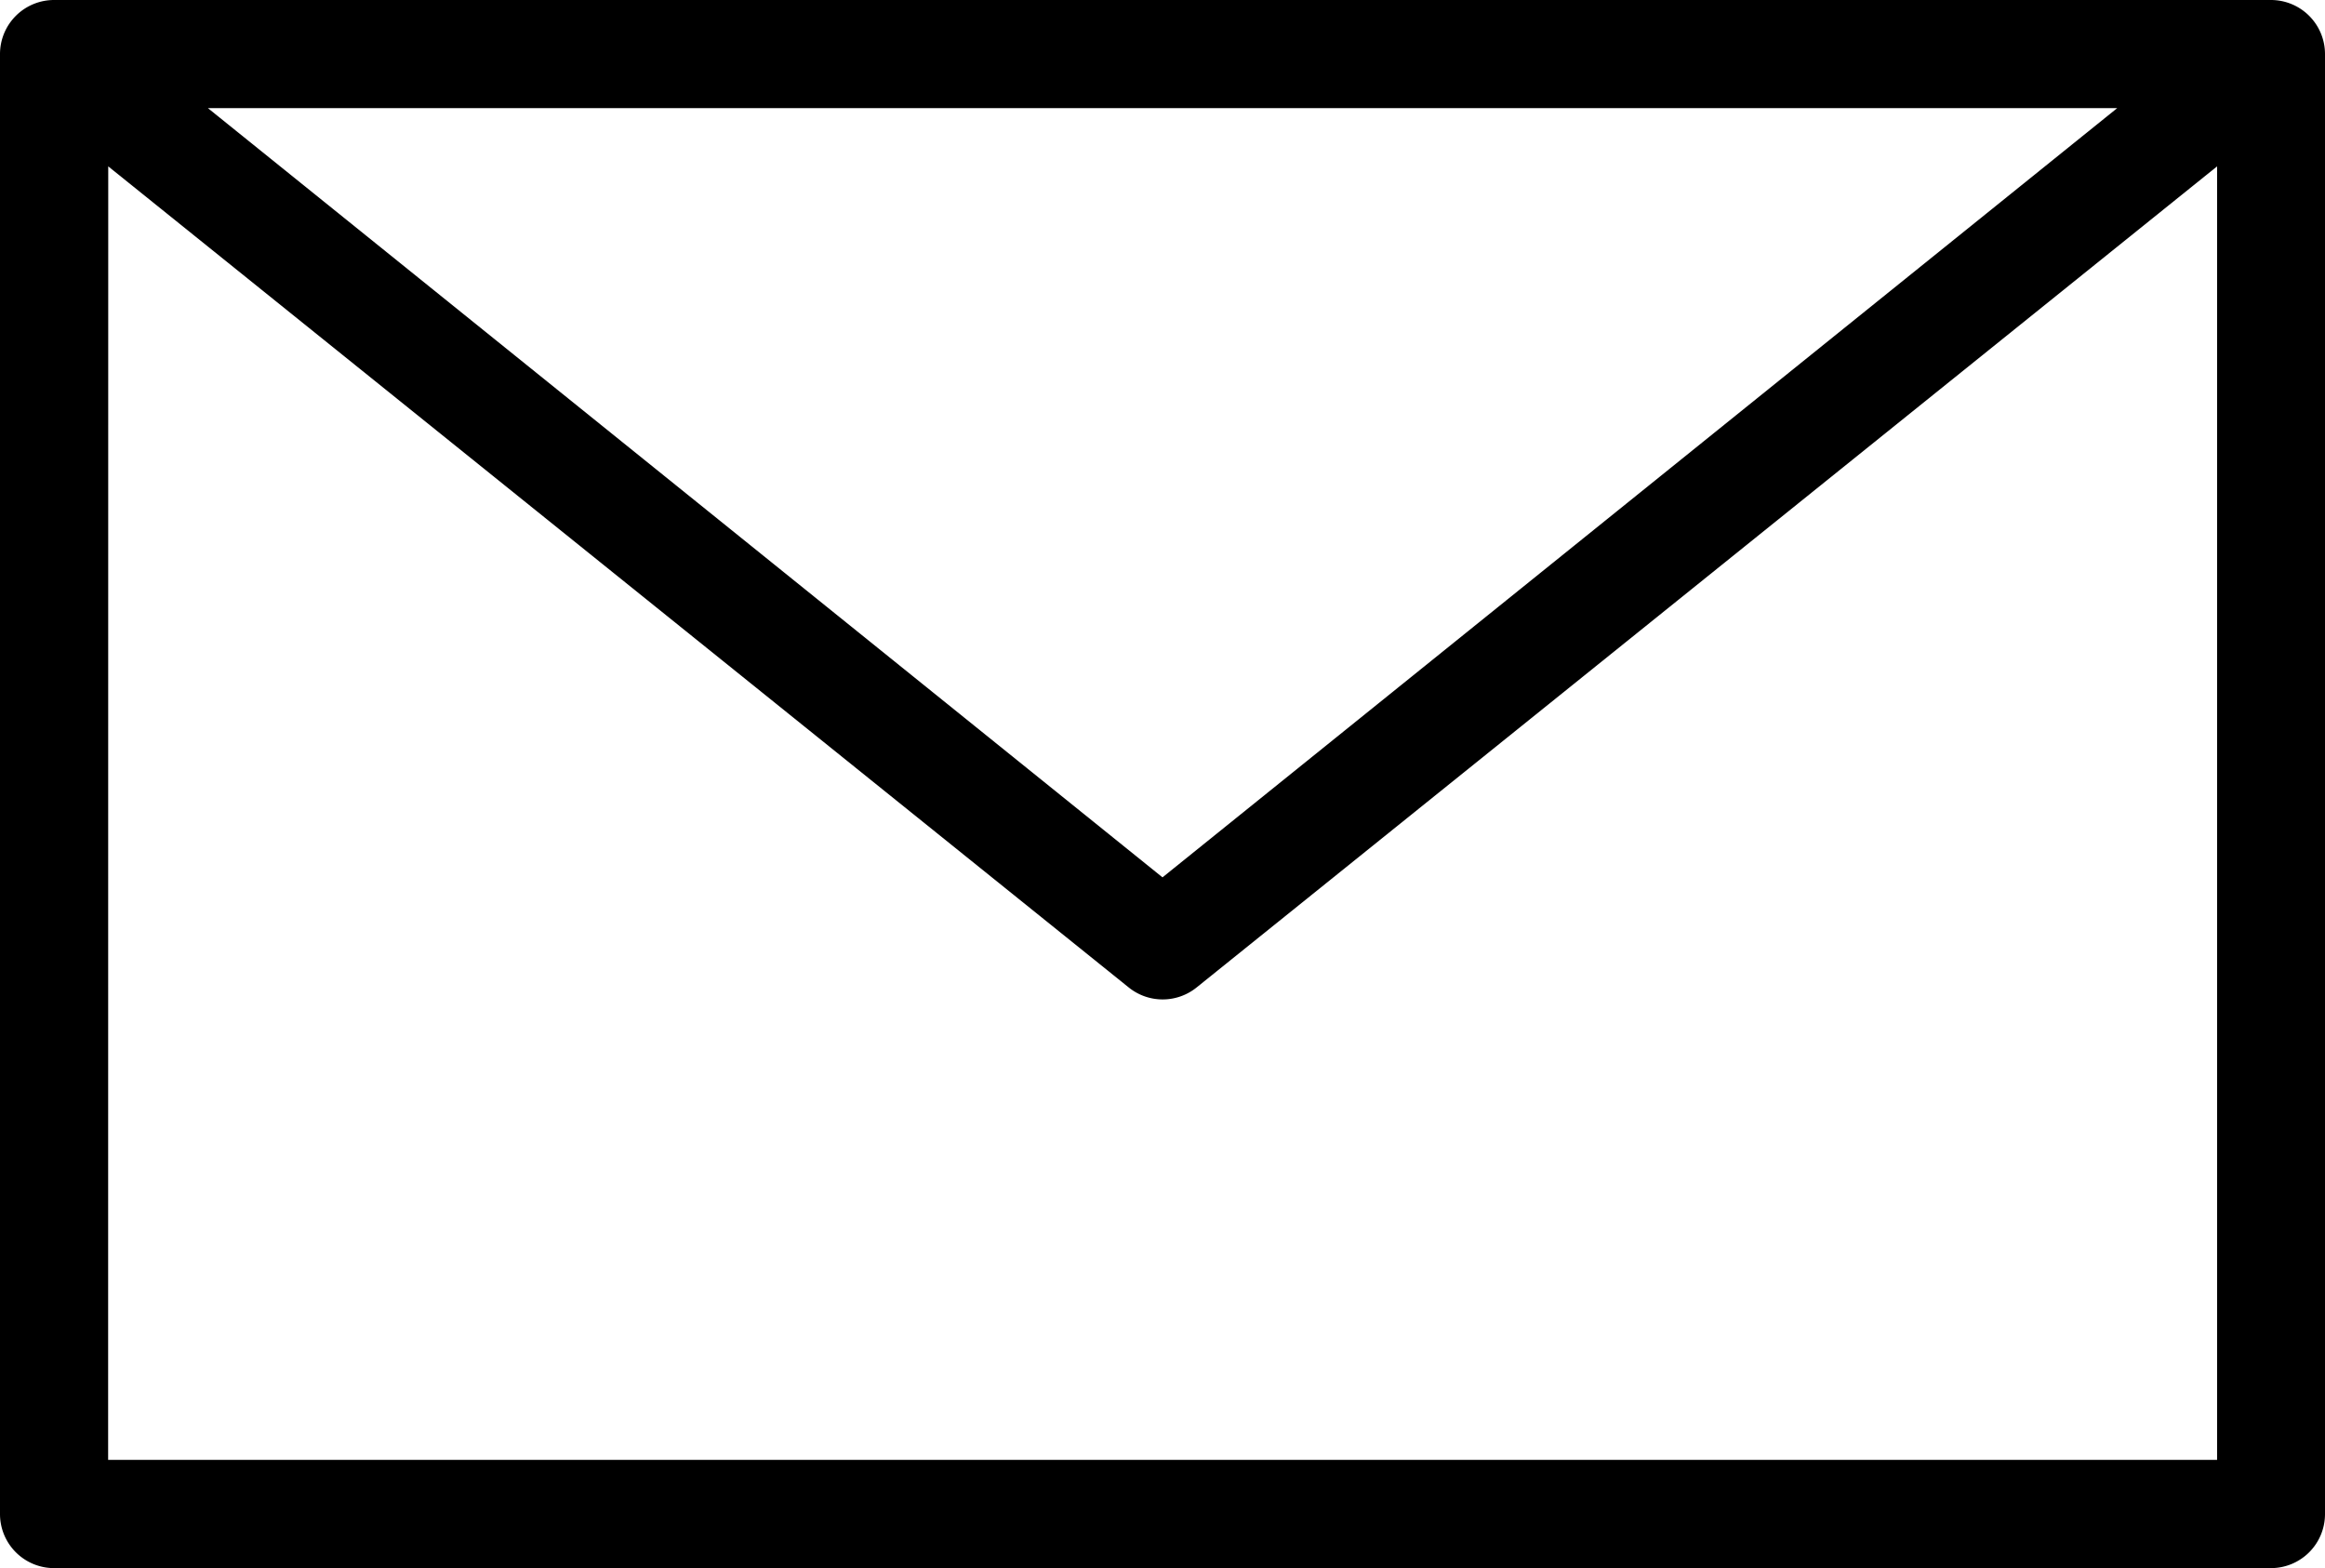 <svg xmlns="http://www.w3.org/2000/svg" width="21.158" height="14.27" viewBox="0 0 21.158 14.27">
  <path id="Tracciato_225" data-name="Tracciato 225" d="M7.492,973.362a.492.492,0,0,0-.492.492V987.14a.492.492,0,0,0,.492.492H27.666a.492.492,0,0,0,.492-.492V973.854a.492.492,0,0,0-.492-.492Zm1.4.984H26.267l-8.688,7Zm-.907.53,9.288,7.473a.492.492,0,0,0,.615,0l9.288-7.473v11.771H7.984Z" transform="translate(-7 -973.362)"/>
</svg>
